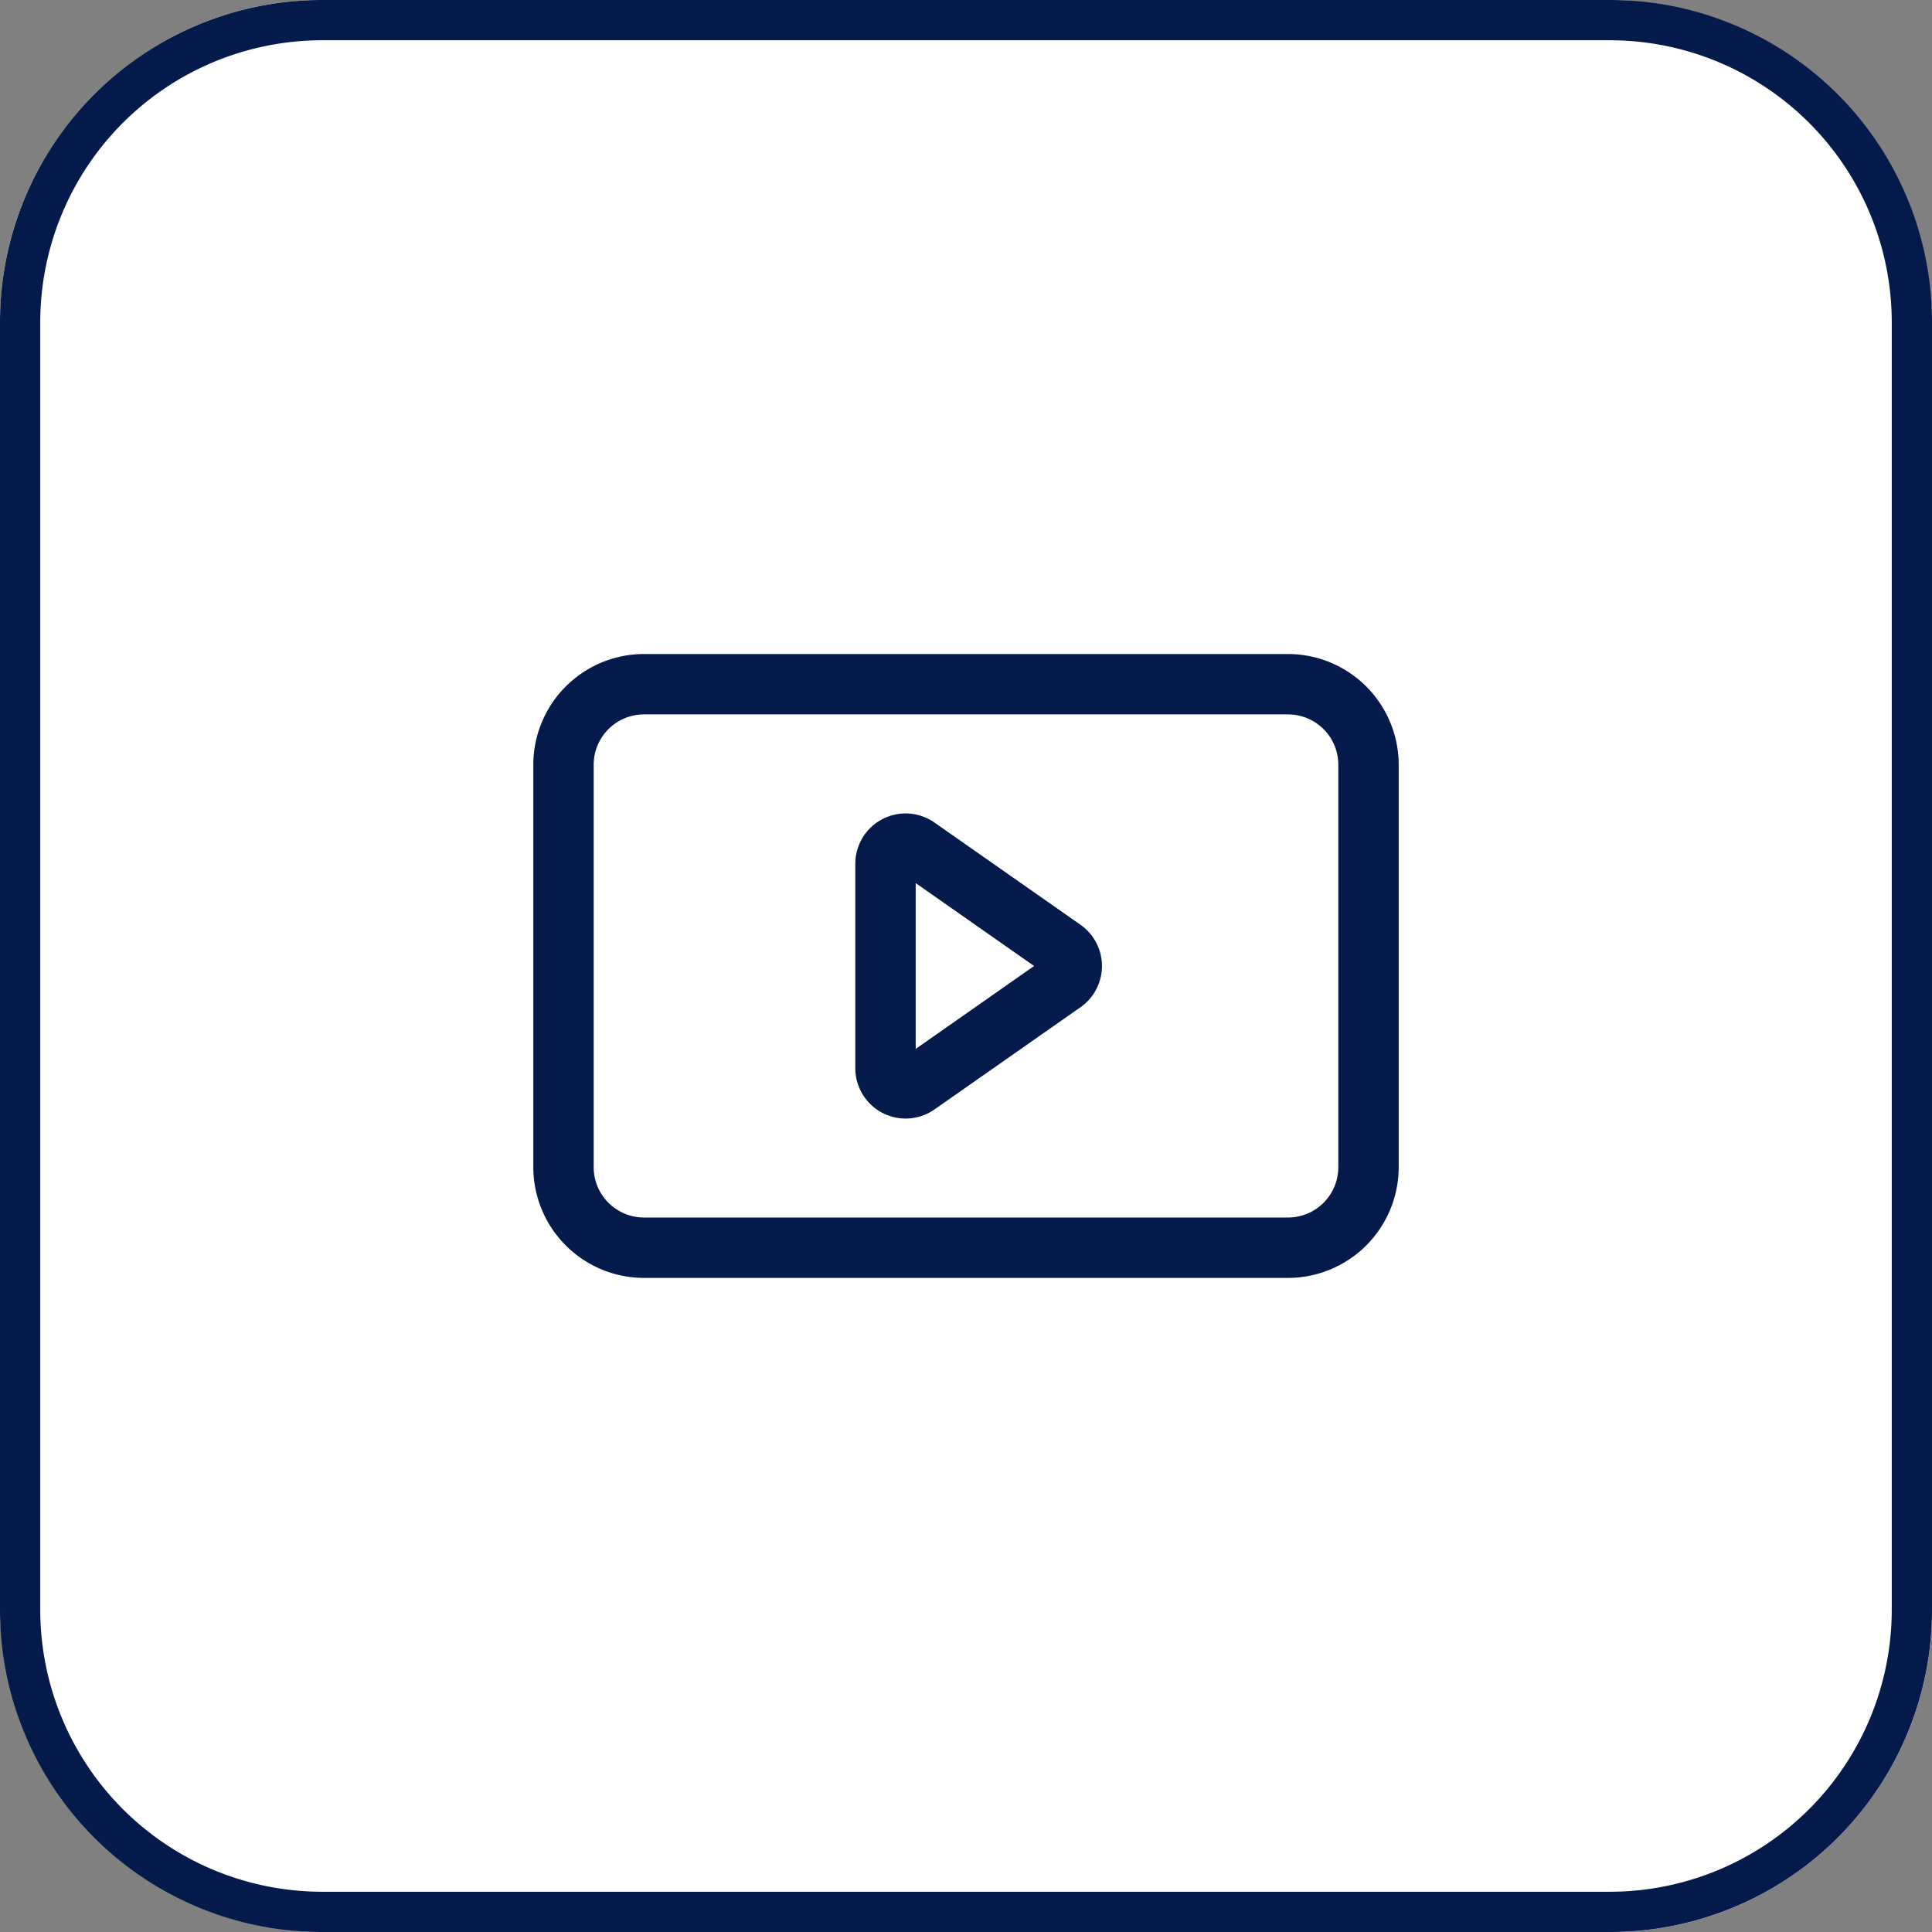 <svg xmlns="http://www.w3.org/2000/svg" width="48" height="48" viewBox="0 0 48 48"><rect x="0" y="0" width="48" height="48" fill="#808080" stroke="none"/><g transform="translate(-32 -32)"><rect width="48" height="48" rx="8" transform="translate(32 32)" fill="#fff"/><path d="M8,1A7.008,7.008,0,0,0,1,8V40a7.008,7.008,0,0,0,7,7H40a7.008,7.008,0,0,0,7-7V8a7.008,7.008,0,0,0-7-7H8M8,0H40a8,8,0,0,1,8,8V40a8,8,0,0,1-8,8H8a8,8,0,0,1-8-8V8A8,8,0,0,1,8,0Z" transform="translate(32 32)" fill="#031a4a"/><path d="M2-.75H18A2.753,2.753,0,0,1,20.75,2V12A2.753,2.753,0,0,1,18,14.75H2A2.753,2.753,0,0,1-.75,12V2A2.753,2.753,0,0,1,2-.75Zm16,14A1.251,1.251,0,0,0,19.25,12V2A1.251,1.251,0,0,0,18,.75H2A1.251,1.251,0,0,0,.75,2V12A1.251,1.251,0,0,0,2,13.25Z" transform="translate(46 48.999)" fill="#031a4a"/><path d="M3.09.585a.5.5,0,0,1,.819,0l2.54,3.628A.5.5,0,0,1,6.04,5H.96a.5.5,0,0,1-.41-.787Z" transform="translate(59 52.5) rotate(90)" fill="#fff"/><path d="M3.5-.378A1.251,1.251,0,0,1,4.524.155l2.54,3.628A1.25,1.25,0,0,1,6.04,5.75H.96A1.25,1.25,0,0,1-.064,3.783L2.476.155A1.251,1.251,0,0,1,3.5-.378ZM5.56,4.25,3.5,1.308,1.44,4.25Z" transform="translate(59 52.5) rotate(90)" fill="#031a4a"/></g></svg>